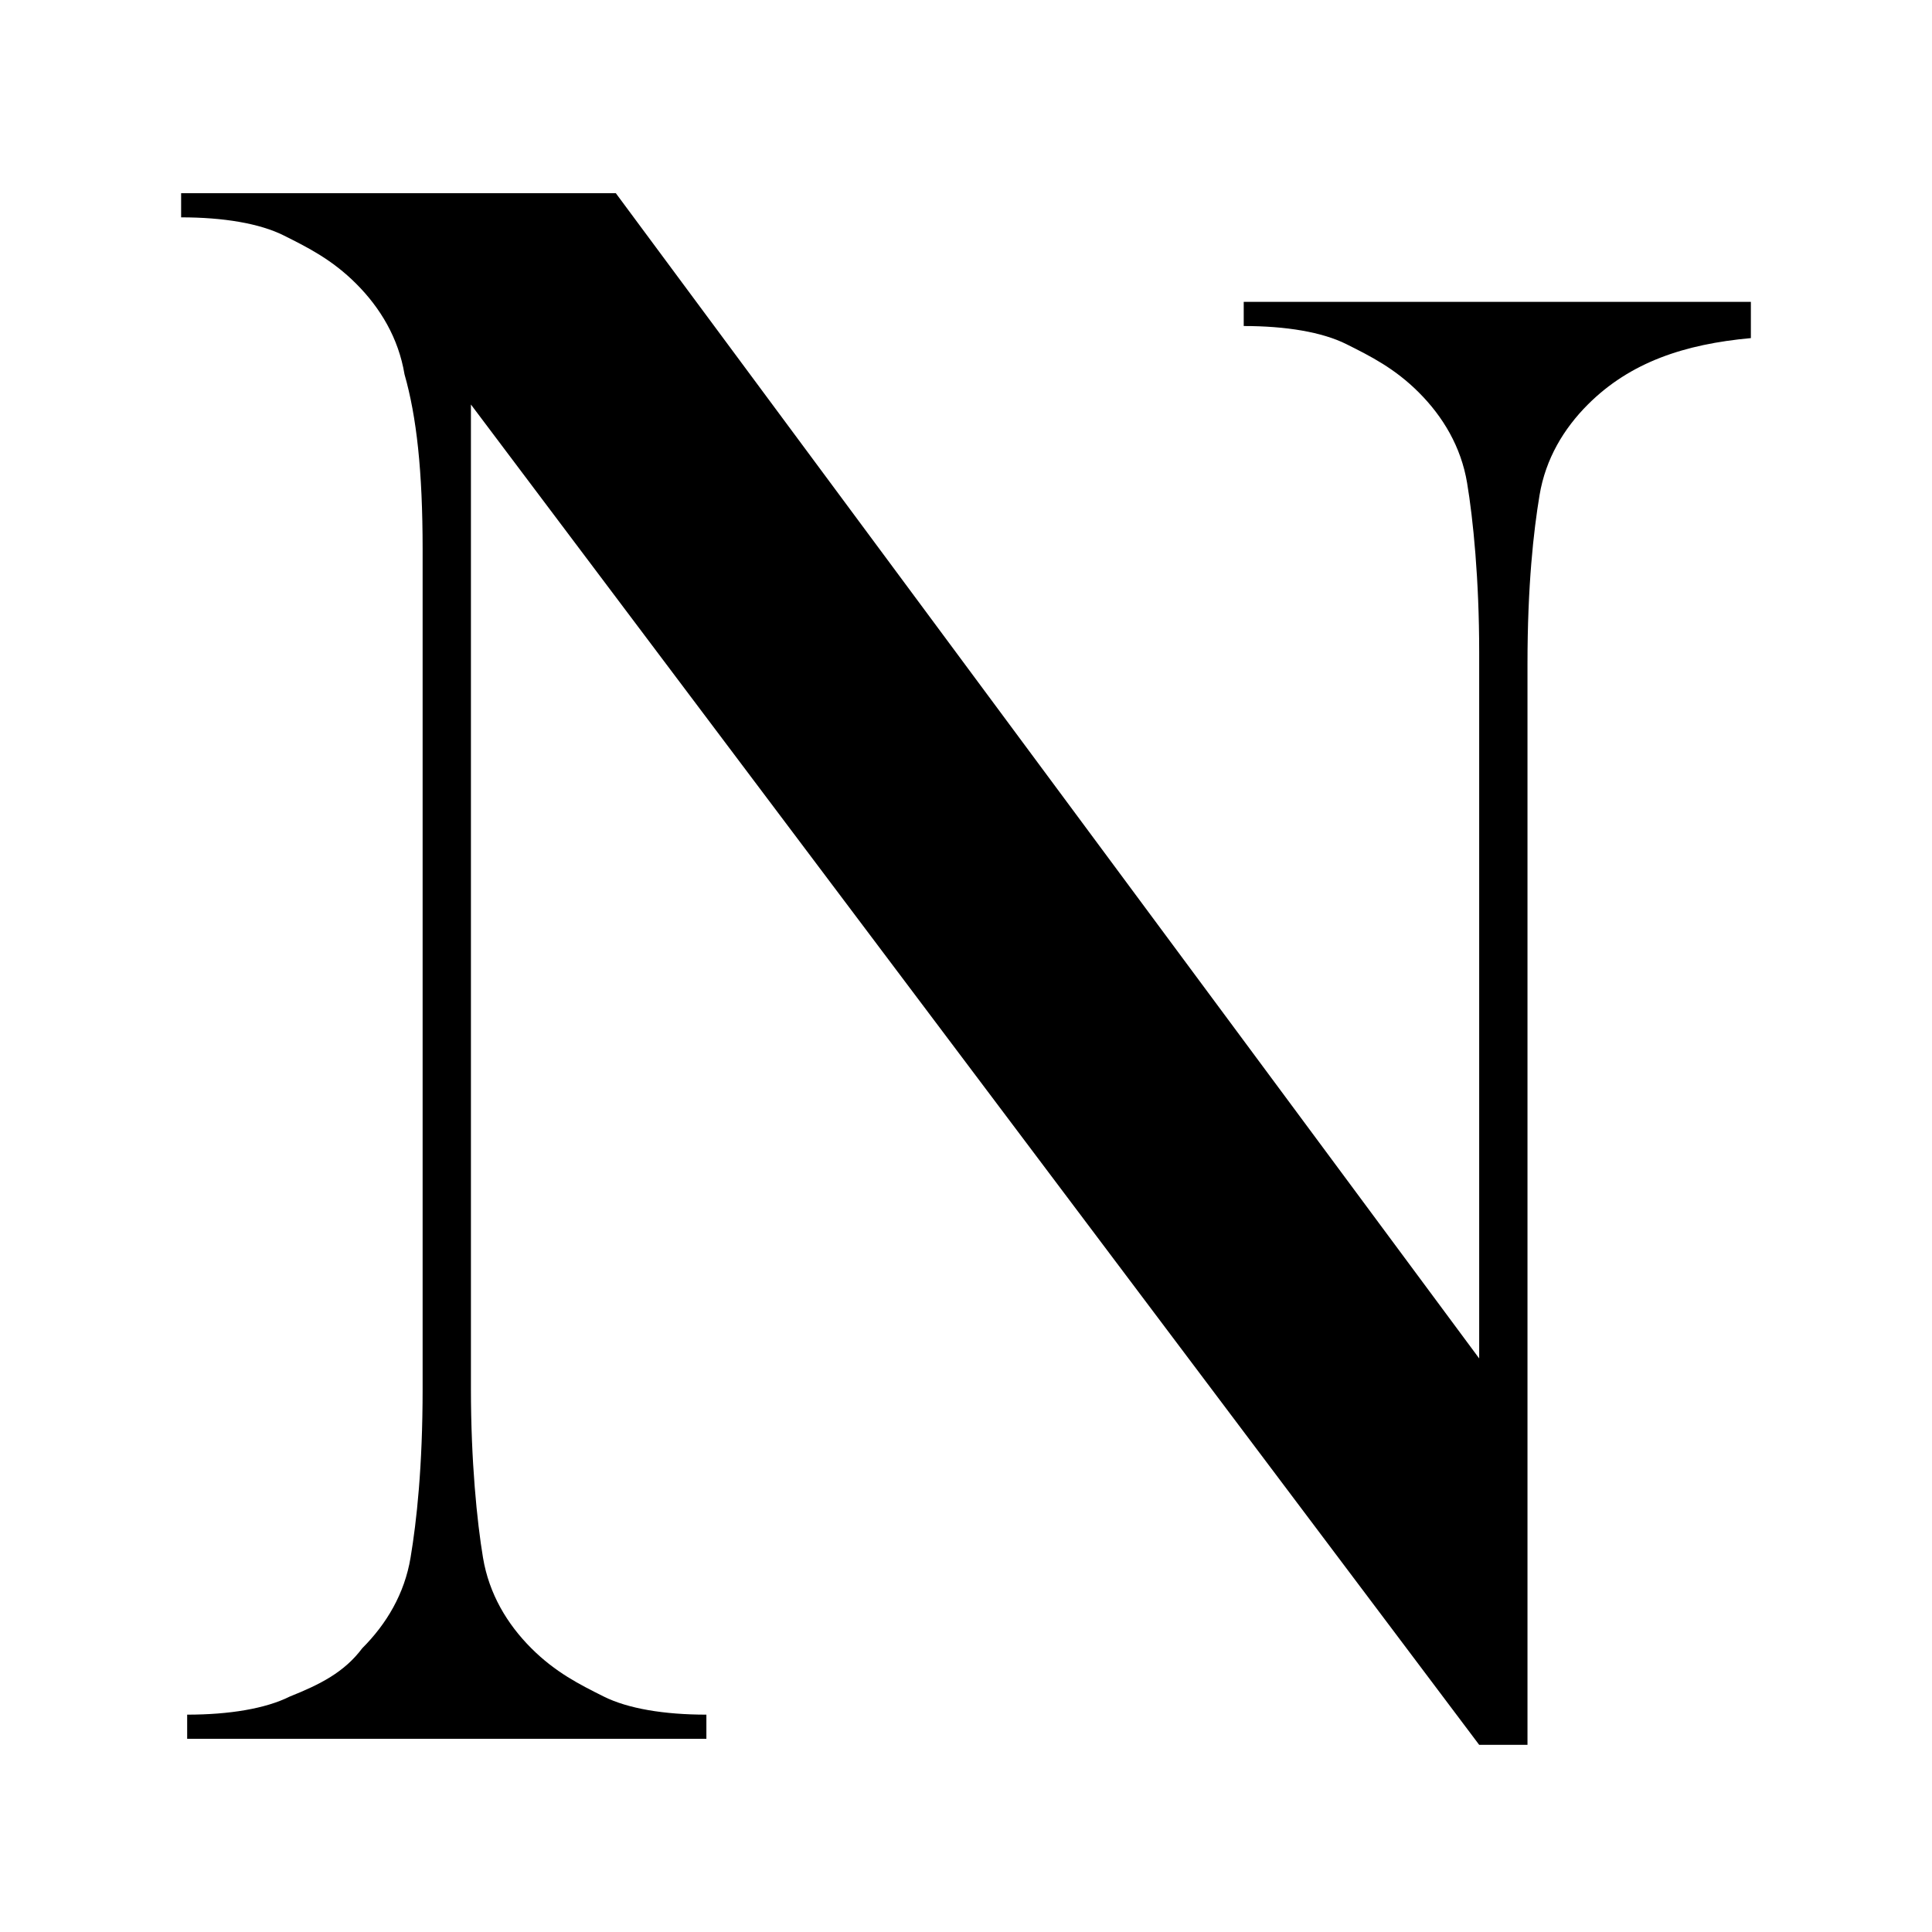 <?xml version="1.0" encoding="UTF-8"?> <svg xmlns="http://www.w3.org/2000/svg" xmlns:xlink="http://www.w3.org/1999/xlink" version="1.1" id="Layer_1" x="0px" y="0px" viewBox="0 0 32 32" style="enable-background:new 0 0 32 32;" xml:space="preserve"> <style type="text/css"> .st0{fill:#FFFFFF;} </style> <rect y="0" class="st0" width="32" height="32"></rect> <path d="M29,5c-5,0-8.4,0-8.4,0v0.4c0.7,0,1.3,0.1,1.7,0.3c0.4,0.2,0.8,0.4,1.2,0.8c0.4,0.4,0.7,0.9,0.8,1.5 c0.1,0.6,0.2,1.6,0.2,2.8v11.7L10.2,3.2H3v0.4c0.7,0,1.3,0.1,1.7,0.3c0.4,0.2,0.8,0.4,1.2,0.8c0.4,0.4,0.7,0.9,0.8,1.5 C6.9,6.9,7,7.8,7,9.1V23c0,1.3-0.1,2.2-0.2,2.8c-0.1,0.6-0.4,1.1-0.8,1.5c-0.3,0.4-0.7,0.6-1.2,0.8c-0.4,0.2-1,0.3-1.7,0.3v0.4h8.6 v-0.4c-0.7,0-1.3-0.1-1.7-0.3c-0.4-0.2-0.8-0.4-1.2-0.8S8.1,26.4,8,25.8c-0.1-0.6-0.2-1.6-0.2-2.8V6.7l16.7,22.2h0.8V11 c0-1.3,0.1-2.2,0.2-2.8s0.4-1.1,0.8-1.5C27,6,27.9,5.7,29,5.6C29,5.6,29,5,29,5z"></path> </svg> 